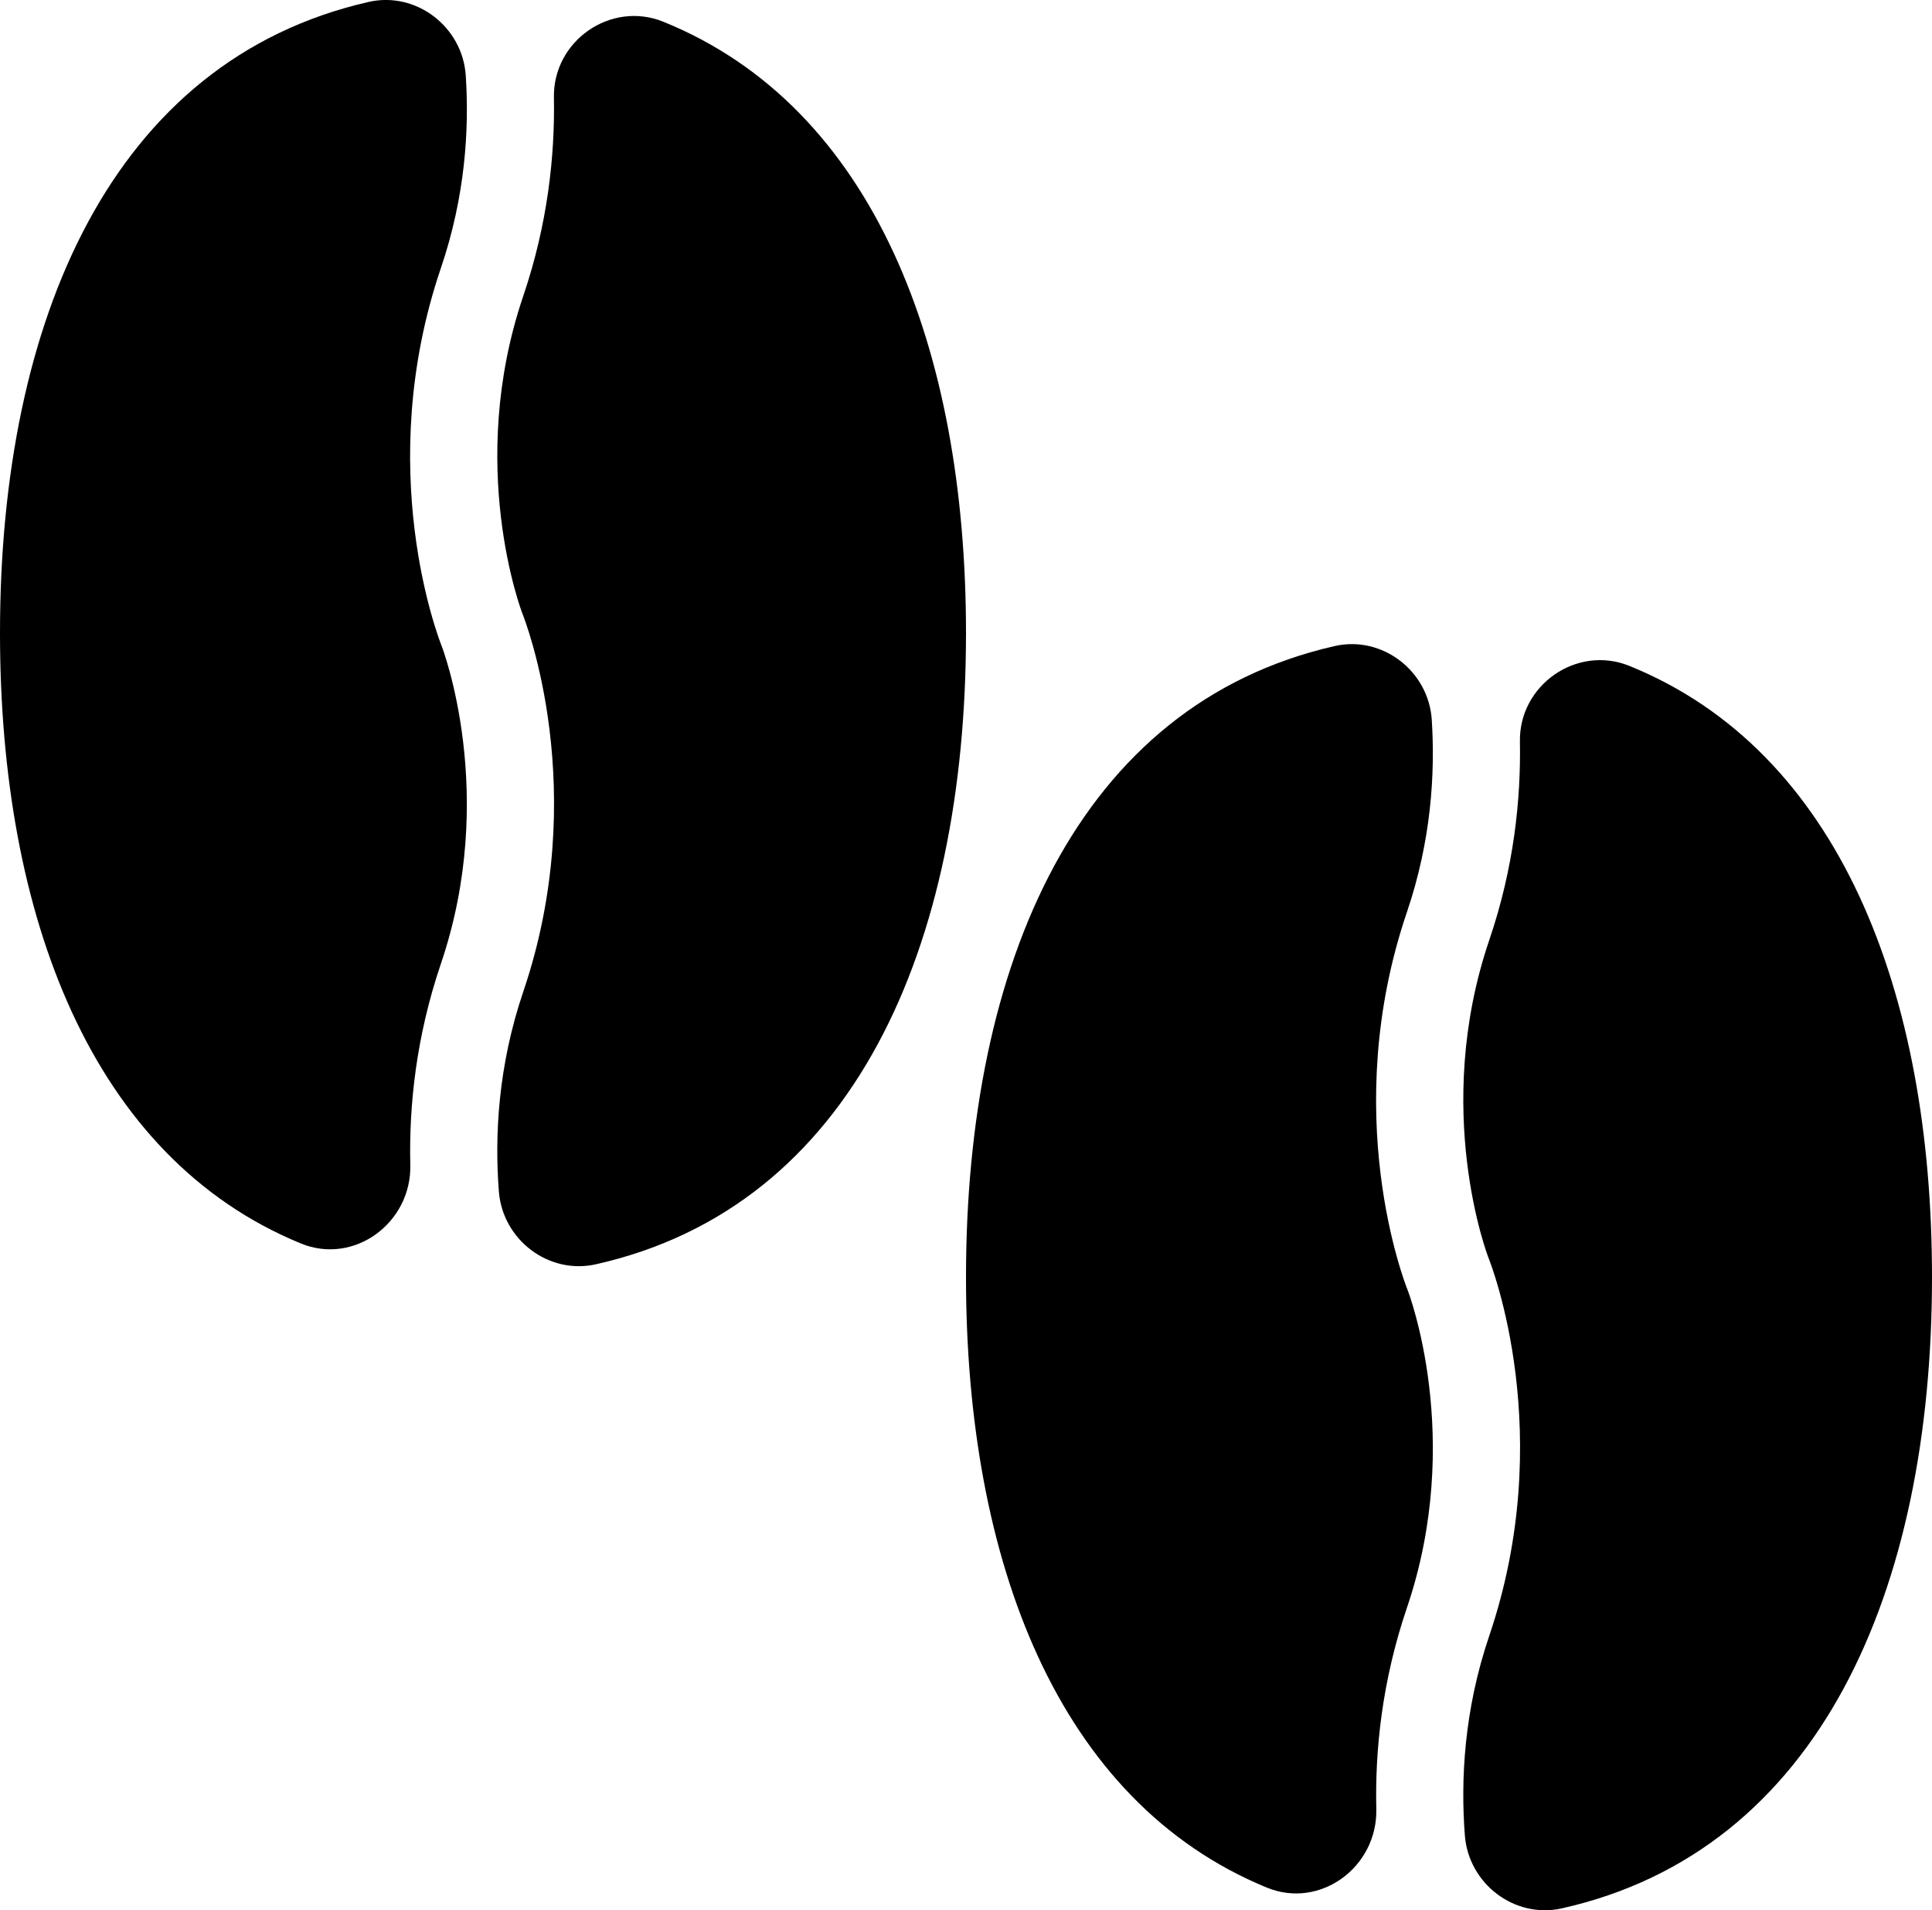<?xml version="1.0" encoding="utf-8"?>
<!-- Generator: Adobe Illustrator 26.2.1, SVG Export Plug-In . SVG Version: 6.00 Build 0)  -->
<svg version="1.1" id="レイヤー_1" xmlns="http://www.w3.org/2000/svg" xmlns:xlink="http://www.w3.org/1999/xlink" x="0px"
	 y="0px" width="24px" height="23.725px" viewBox="0 0 24 23.725" style="enable-background:new 0 0 24 23.725;"
	 xml:space="preserve">
<g>
	<g>
		<path d="M5.477,11.969c0.716-2.107,0.017-3.928,0.009-3.947C5.452,7.935,4.628,5.828,5.477,3.329
			C5.779,2.441,5.83,1.609,5.786,0.94C5.747,0.334,5.171-0.111,4.579,0.024C1.389,0.751,0,3.979,0,7.861
			c0,3.524,1.14,6.515,3.736,7.582c0.664,0.273,1.377-0.256,1.361-0.974C5.08,13.741,5.167,12.882,5.477,11.969z"/>
		<path d="M8.24,0.27C7.588,0.006,6.868,0.507,6.881,1.211C6.894,1.931,6.805,2.778,6.5,3.677C5.784,5.784,6.483,7.605,6.491,7.624
			C6.525,7.711,7.349,9.817,6.5,12.317c-0.315,0.928-0.356,1.796-0.303,2.48c0.047,0.601,0.618,1.037,1.206,0.905
			C10.606,14.982,12,11.75,12,7.861C12,4.326,10.853,1.328,8.24,0.27z"/>
	</g>
	<g>
		<path d="M17.477,19.969c0.716-2.107,0.017-3.928,0.009-3.947c-0.035-0.087-0.858-2.194-0.009-4.693
			c0.302-0.888,0.352-1.72,0.309-2.389c-0.039-0.606-0.615-1.051-1.207-0.916C13.388,8.751,12,11.979,12,15.861
			c0,3.524,1.14,6.515,3.736,7.582c0.664,0.273,1.377-0.256,1.361-0.974C17.08,21.741,17.167,20.882,17.477,19.969z"/>
		<path d="M20.24,8.27c-0.652-0.264-1.372,0.238-1.359,0.941c0.013,0.72-0.075,1.567-0.381,2.465
			c-0.716,2.107-0.017,3.929-0.009,3.947c0.035,0.087,0.858,2.193,0.009,4.693c-0.315,0.928-0.356,1.796-0.303,2.48
			c0.047,0.601,0.618,1.037,1.206,0.905C22.606,22.982,24,19.75,24,15.861C24,12.326,22.853,9.328,20.24,8.27z"/>
	</g>
</g>
</svg>
